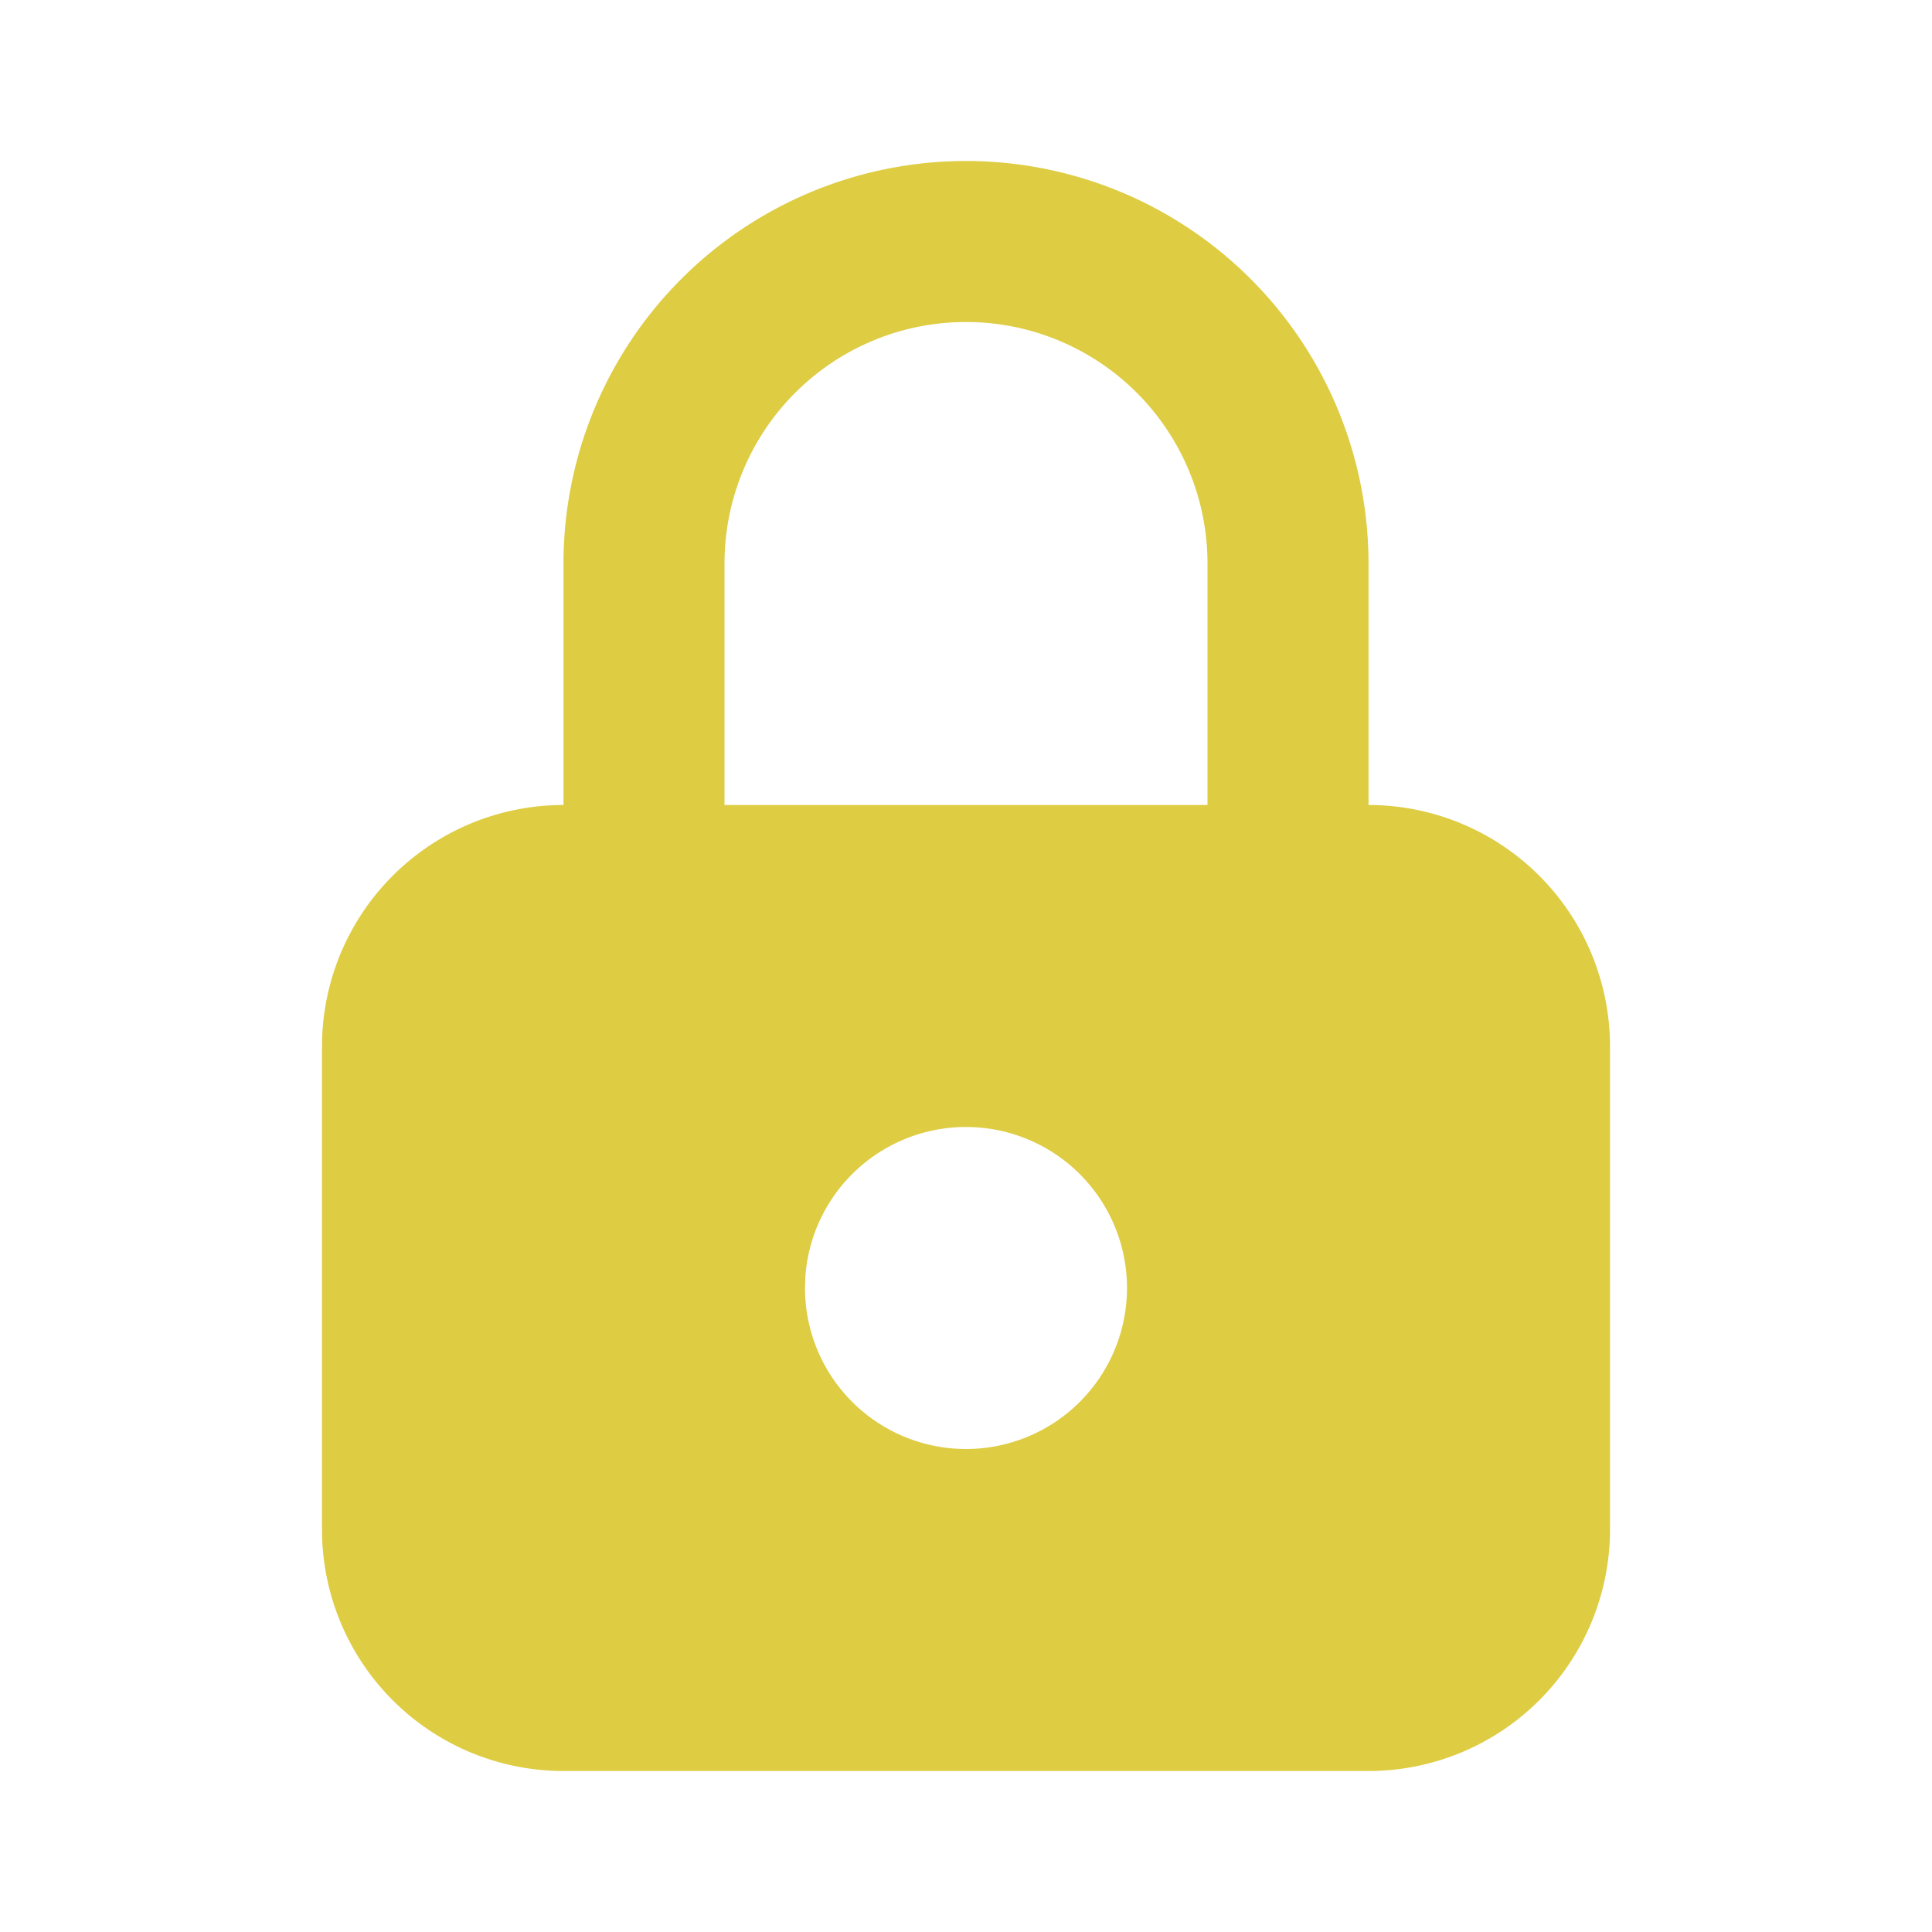 <svg  xmlns="http://www.w3.org/2000/svg"  width="24"  height="24"  viewBox="0 0 24 24"  fill="#DECC43"  class="icon icon-tabler icons-tabler-filled icon-tabler-lock"><path stroke="none" d="M0 0h24v24H0z" fill="none"/><path d="M12 2a5 5 0 0 1 5 5v3a3 3 0 0 1 3 3v6a3 3 0 0 1 -3 3h-10a3 3 0 0 1 -3 -3v-6a3 3 0 0 1 3 -3v-3a5 5 0 0 1 5 -5m0 12a2 2 0 0 0 -1.995 1.85l-.005 .15a2 2 0 1 0 2 -2m0 -10a3 3 0 0 0 -3 3v3h6v-3a3 3 0 0 0 -3 -3" /></svg>